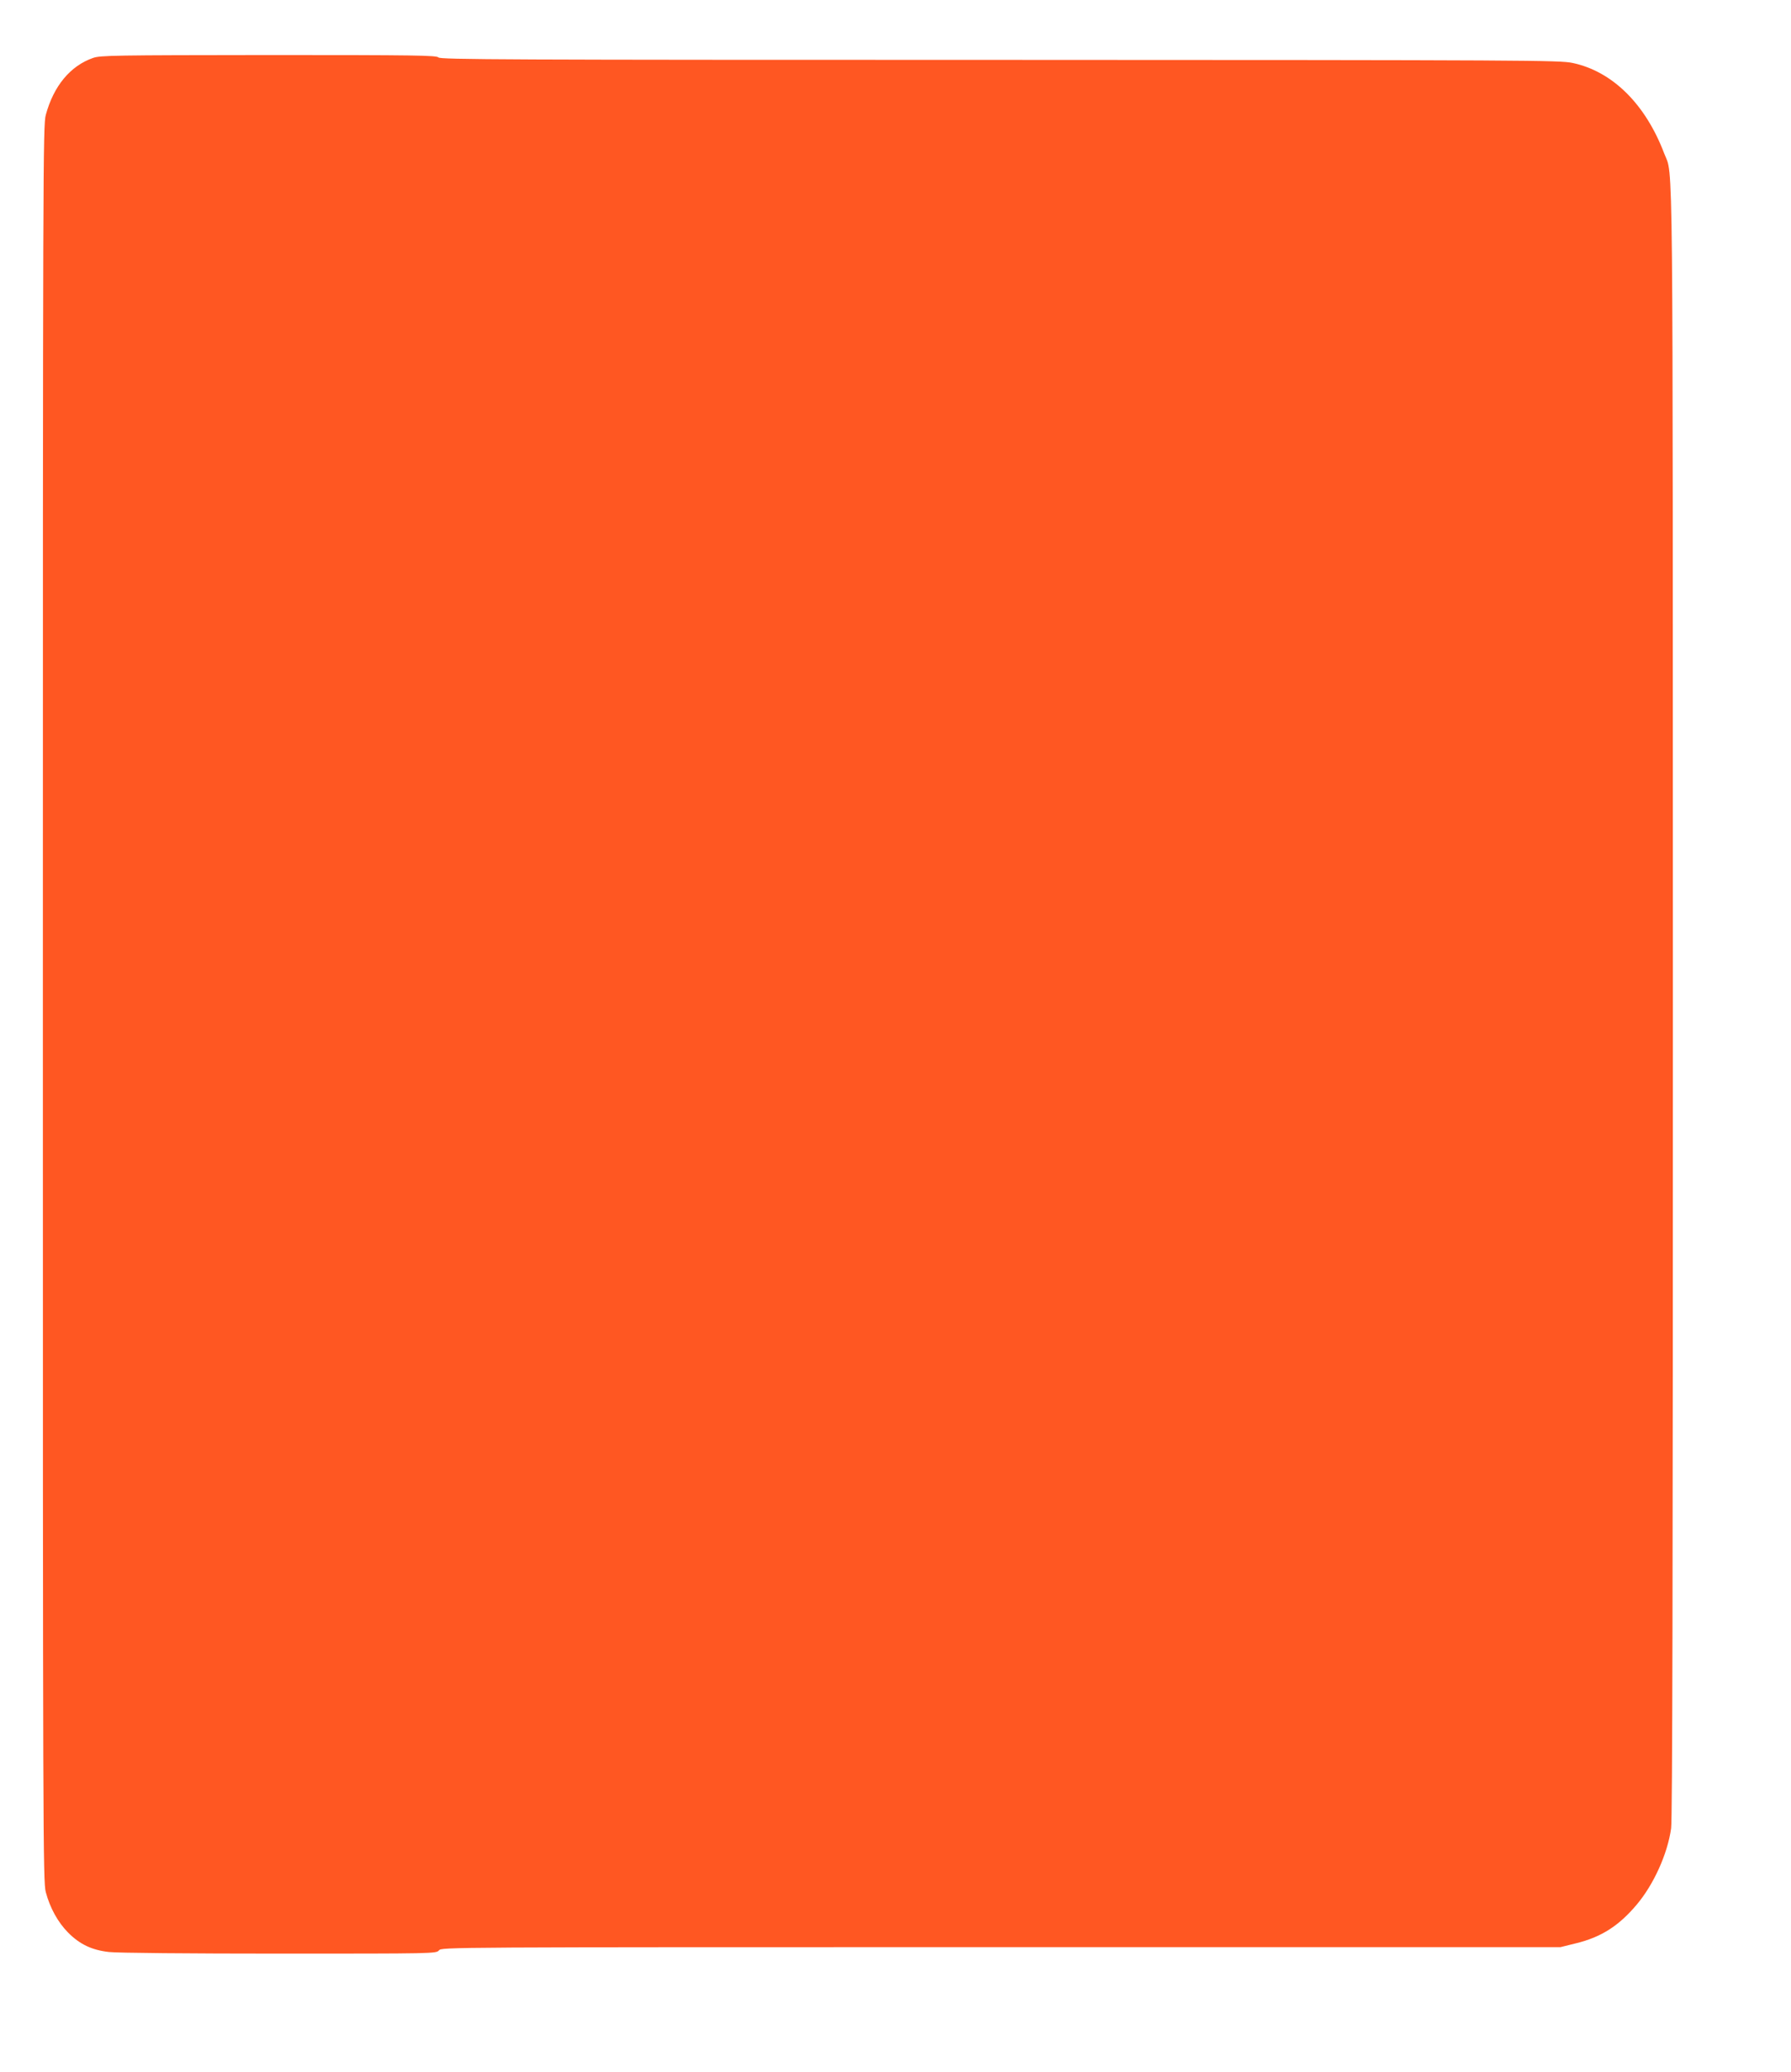 <?xml version="1.0" standalone="no"?>
<!DOCTYPE svg PUBLIC "-//W3C//DTD SVG 20010904//EN"
 "http://www.w3.org/TR/2001/REC-SVG-20010904/DTD/svg10.dtd">
<svg version="1.0" xmlns="http://www.w3.org/2000/svg"
 width="1107pt" height="1280pt" viewBox="0 0 1107 1280"
 preserveAspectRatio="xMidYMid meet">
<g transform="translate(0,1280) scale(0.1,-0.1)"
fill="#ff5722" stroke="none">
<path d="M575 12442 c-140 -49 -243 -172 -292 -352 -17 -62 -18 -305 -18
-5490 0 -5151 1 -5428 18 -5490 26 -98 75 -186 137 -249 72 -73 147 -109 253
-121 46 -6 509 -10 1052 -10 958 0 971 0 988 20 17 20 29 20 3474 20 l3458 0
97 24 c155 38 263 107 373 237 106 125 192 315 214 473 8 55 11 1564 11 5104
-1 5428 3 5097 -53 5242 -116 307 -321 509 -567 561 -81 17 -254 18 -3541 19
-3060 0 -3458 2 -3469 15 -11 13 -140 15 -1049 15 -957 -1 -1040 -2 -1086 -18z"/>
</g>
</svg>
